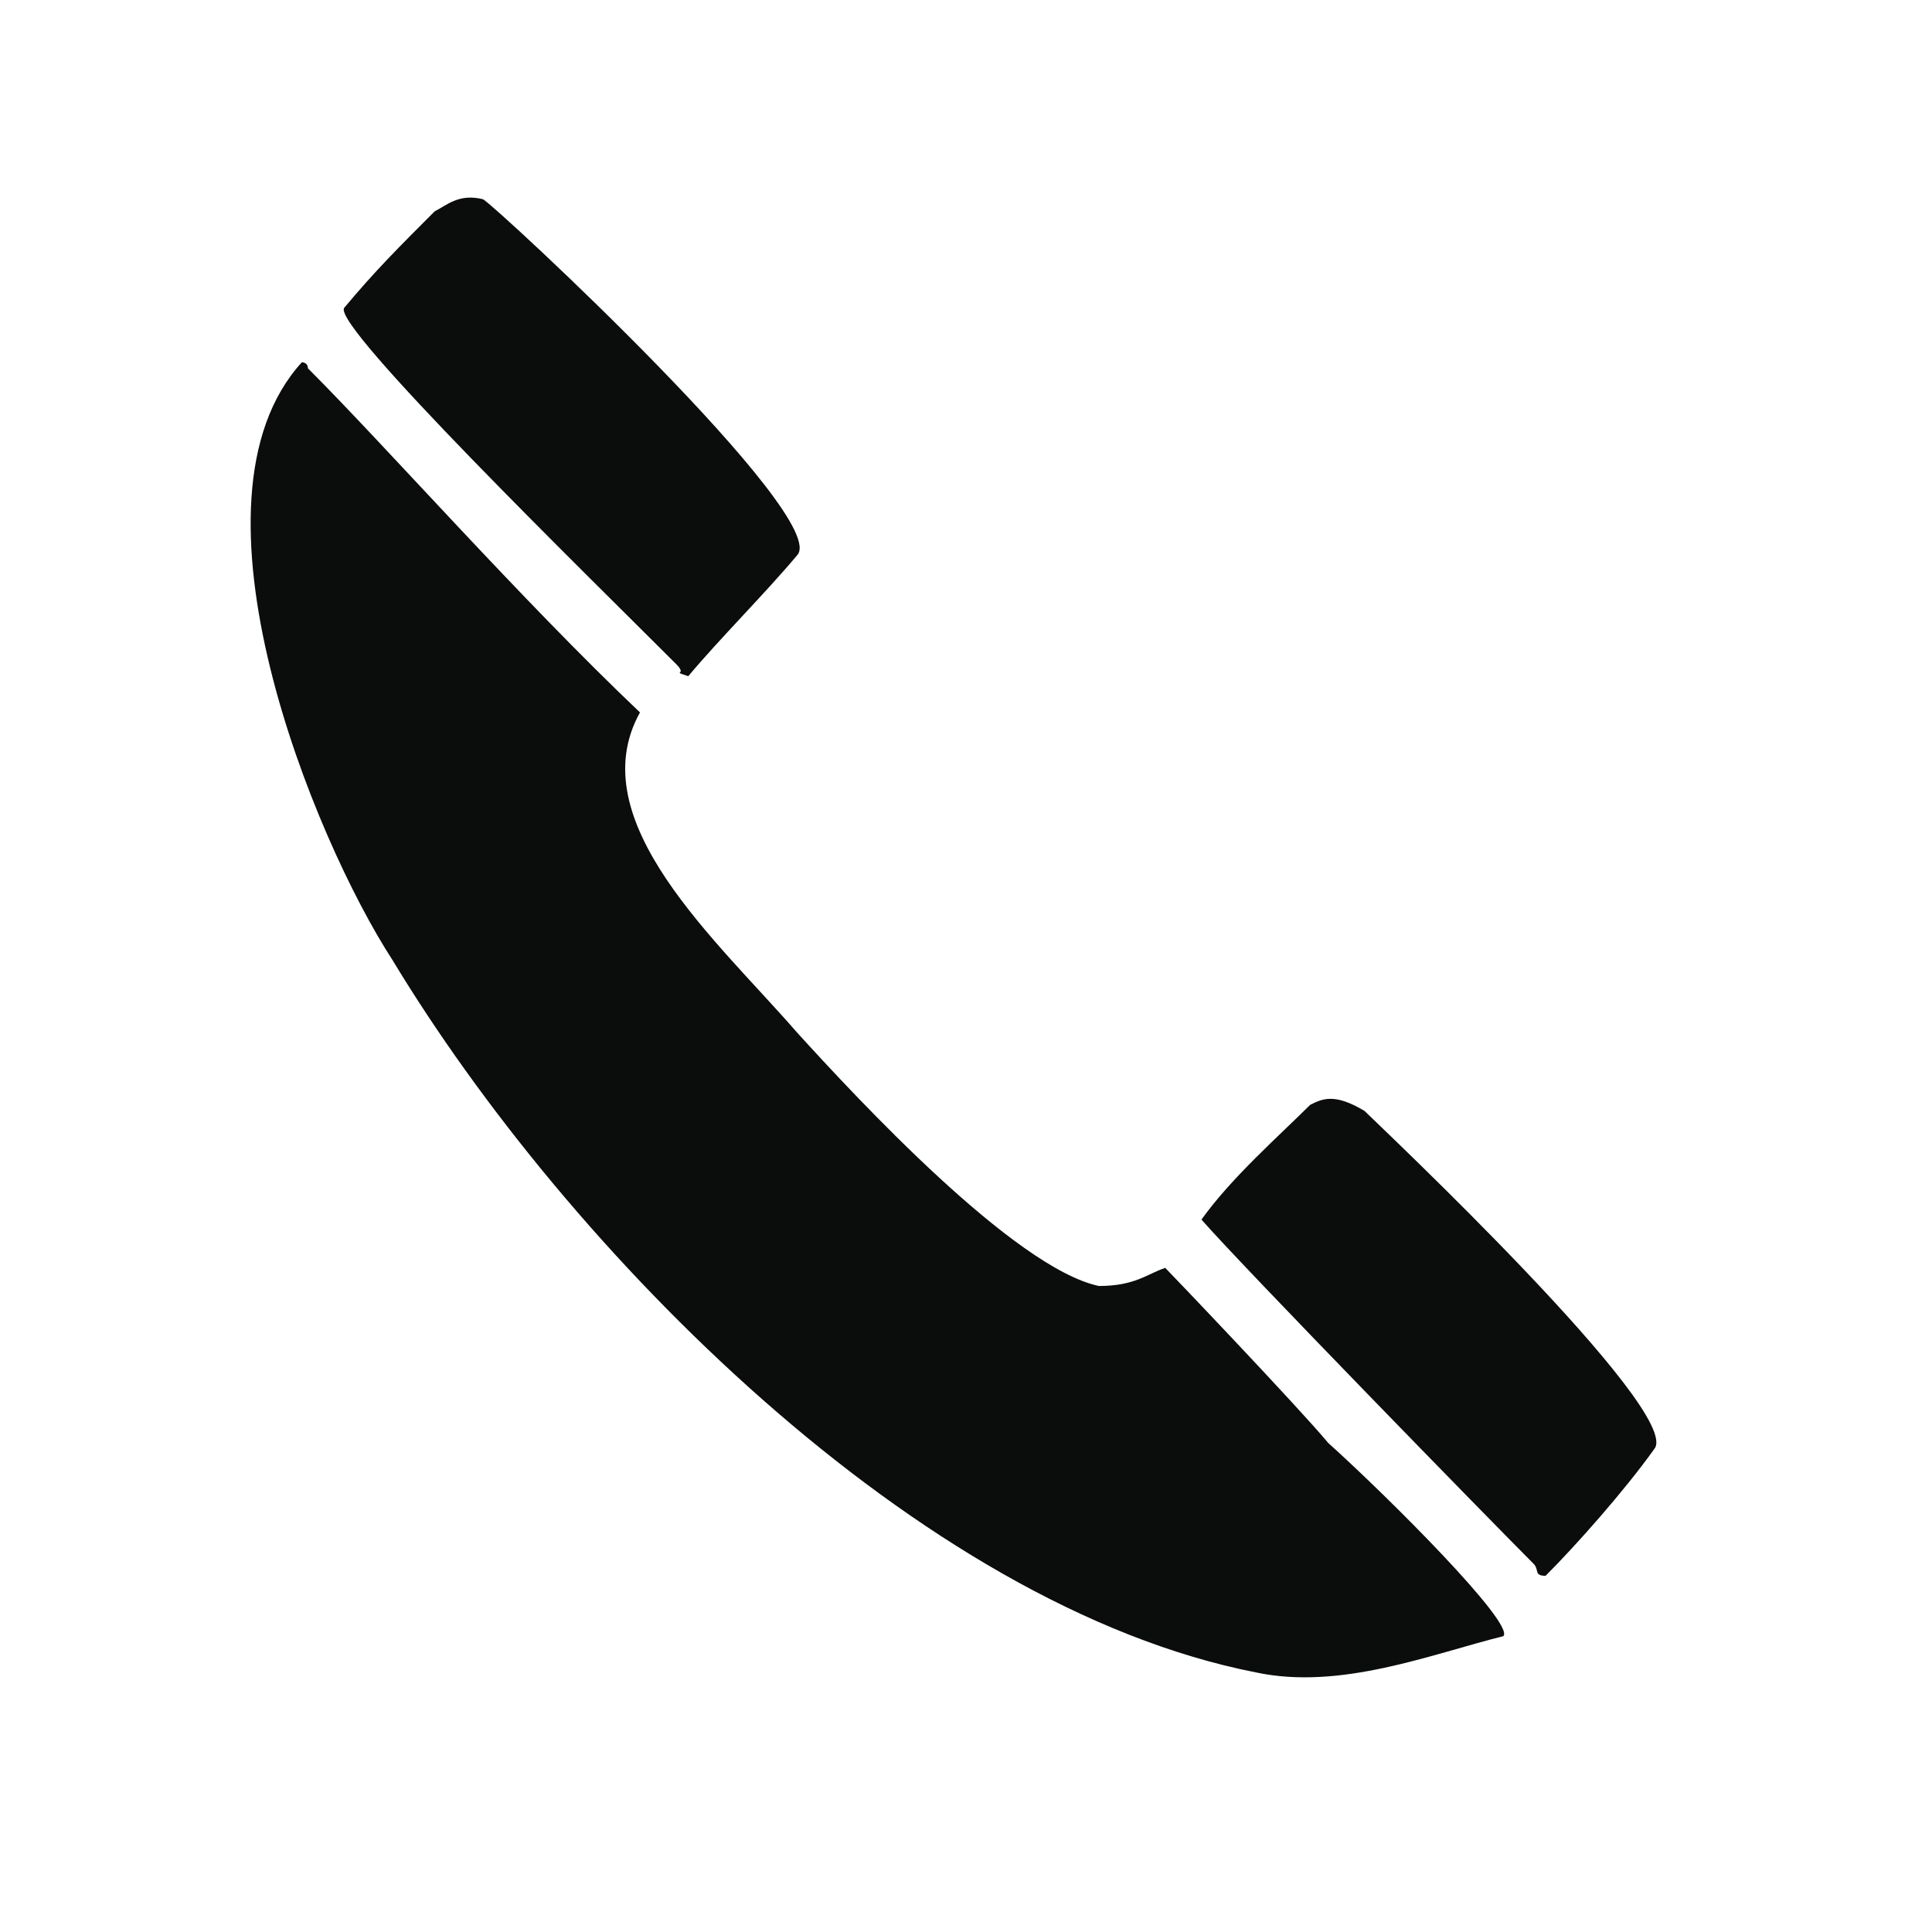<?xml version="1.0" encoding="utf-8"?>
<!-- Generator: Adobe Illustrator 22.1.0, SVG Export Plug-In . SVG Version: 6.00 Build 0)  -->
<svg version="1.1" id="Слой_2" xmlns="http://www.w3.org/2000/svg" xmlns:xlink="http://www.w3.org/1999/xlink" x="0px" y="0px"
	 viewBox="0 0 32 32" style="enable-background:new 0 0 32 32;" xml:space="preserve">
<style type="text/css">
	.st0{fill-rule:evenodd;clip-rule:evenodd;fill:#0B0C0C;}
</style>
<path class="st0" d="M7.2,3.5C7.4,3.4,7.6,3.2,8,3.3c0.2,0.1,5.8,5.3,5.2,5.9c-0.5,0.6-1.3,1.4-1.8,2c-0.3-0.1,0,0-0.2-0.2
	C9.7,9.5,5.5,5.4,5.7,5.1C6.2,4.5,6.6,4.1,7.2,3.5z M24.9,27.1c-1.2,0.3-2.7,0.9-4.1,0.6c-5.6-1.1-11.4-7-14.3-11.8
	c-1.3-2-3.6-7.6-1.5-9.9C5,6,5.1,6,5.1,6.1c1.3,1.3,3.5,3.8,5.5,5.7c-1,1.8,1.3,3.8,2.6,5.3c1,1.1,3.6,3.9,5,4.2
	c0.6,0,0.8-0.2,1.1-0.3c0.1,0.1,2.2,2.3,2.7,2.9C23,24.8,25.1,26.9,24.9,27.1z M21.7,18.3c0.2-0.1,0.4-0.2,0.9,0.1
	c0.2,0.2,5.3,5,4.8,5.6c-0.5,0.7-1.3,1.6-1.8,2.1c-0.2,0-0.1-0.1-0.2-0.2c-0.7-0.7-4.8-4.9-5.5-5.7C20.4,19.5,21.2,18.8,21.7,18.3z"
	/>
</svg>
